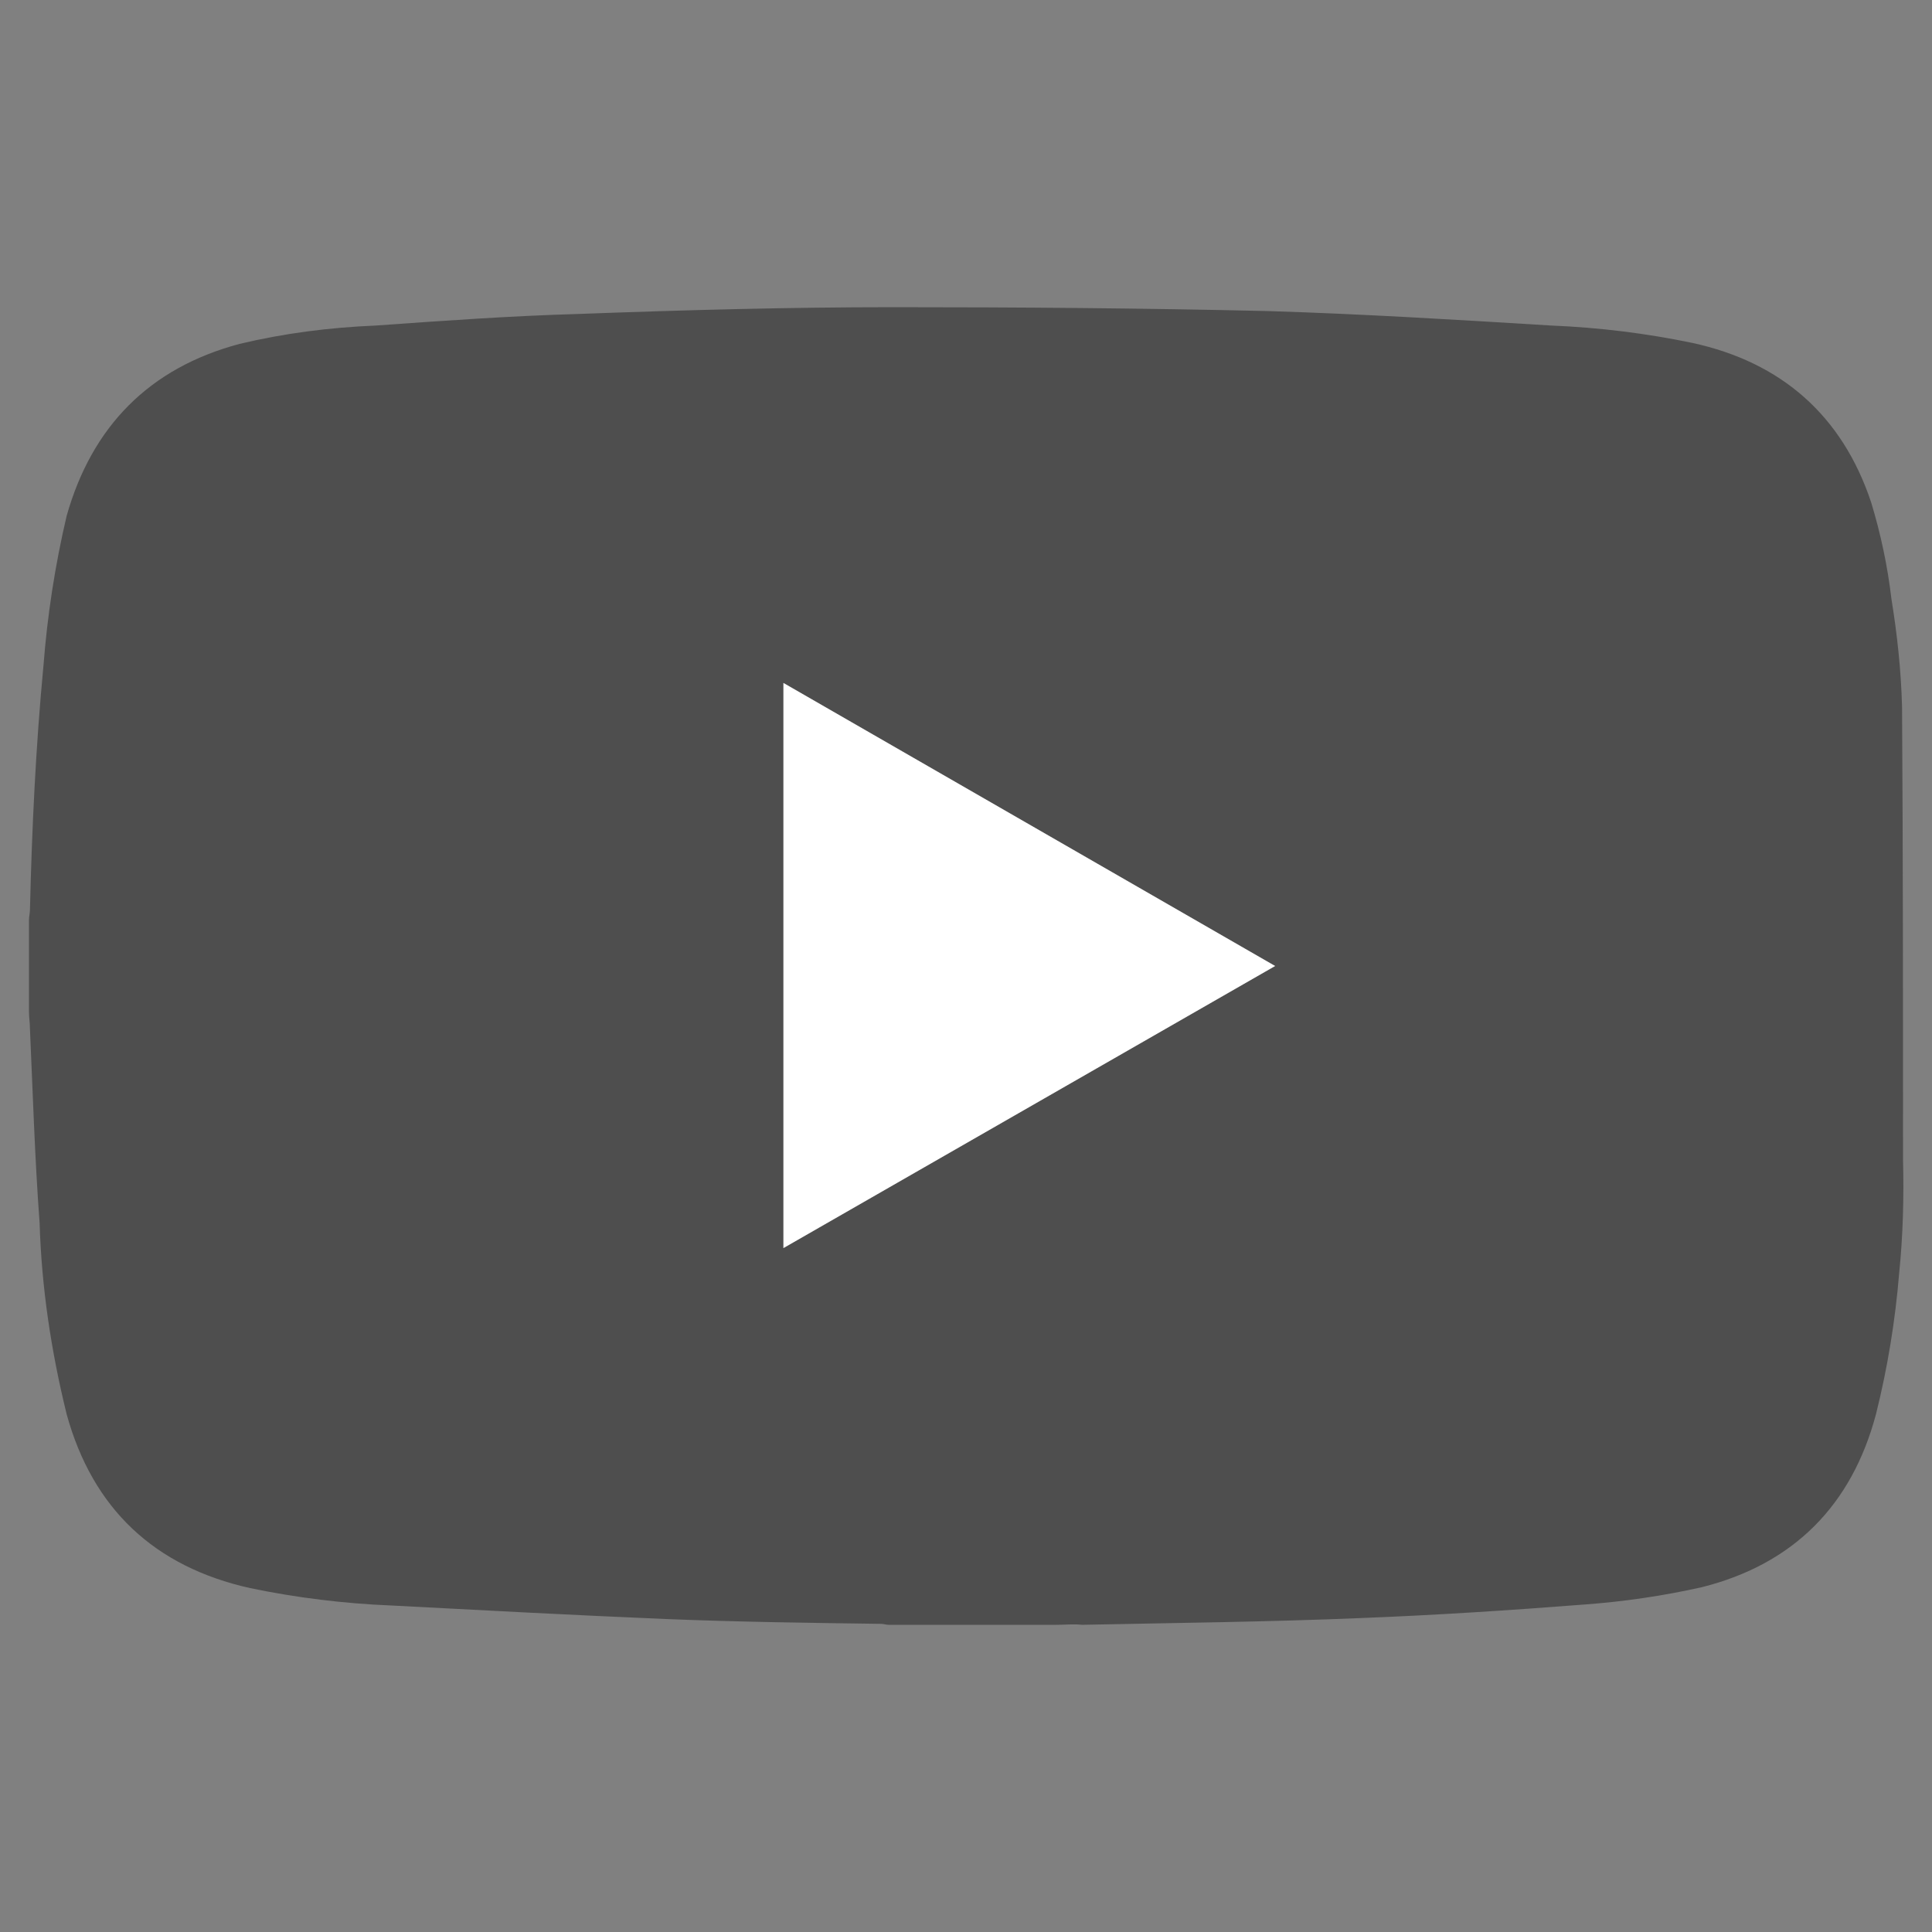 <?xml version="1.0" encoding="utf-8"?>
<!-- Generator: Adobe Illustrator 27.2.0, SVG Export Plug-In . SVG Version: 6.00 Build 0)  -->
<svg version="1.1" id="Calque_1" xmlns="http://www.w3.org/2000/svg" xmlns:xlink="http://www.w3.org/1999/xlink" x="0px" y="0px"
	 viewBox="0 0 200 200" style="enable-background:new 0 0 200 200;" xml:space="preserve">
<rect x="0" y="0" width="200" height="200" fill="#808080" stroke="none"/>
<style type="text/css">
	.st0{fill:#4E4E4E;}
	.st1{fill:#FFFFFF;}
</style>
<path class="st0" d="M109.4,168.2H92c-0.3,0-0.5-0.1-0.8-0.1c-7.4-0.1-14.9-0.2-22.3-0.5c-9.5-0.4-18.9-0.9-28.4-1.4
	c-4.9-0.2-9.8-0.8-14.6-1.8c-9.9-2.2-16.3-8.2-19-18c-1.6-6.5-2.6-13.1-2.8-19.8c-0.5-6.7-0.7-13.4-1-20.1c0-0.6-0.1-1.2-0.1-1.7
	v-9.6c0-0.3,0.1-0.7,0.1-1c0.2-8.4,0.6-16.9,1.4-25.3c0.4-5.2,1.2-10.4,2.4-15.5c2.6-9.2,8.5-15.3,17.9-17.8
	c4.6-1.1,9.3-1.7,14.1-1.9c7-0.5,14-1,21-1.2c10.8-0.4,21.7-0.7,32.6-0.7c12.9,0,25.8,0.1,38.7,0.4c9.8,0.3,19.6,0.9,29.4,1.5
	c4.9,0.2,9.8,0.8,14.6,1.8c9.2,2,15.5,7.5,18.5,16.5c1,3.3,1.7,6.6,2.1,10c0.6,3.7,1,7.4,1.1,11.2c0.1,15.6,0.1,31.2,0.1,46.8
	c0.1,3.9,0,7.9-0.4,11.8c-0.4,4.9-1.2,9.8-2.4,14.6c-2.5,9.4-8.5,15.5-18,17.9c-4,0.9-8.1,1.5-12.2,1.8c-7.7,0.6-15.4,1.1-23.1,1.4
	c-9.6,0.4-19.2,0.5-28.9,0.7C111.2,168.1,110.3,168.2,109.4,168.2z M132,100L81.1,70.7v58.5L132,100z"/>
<path class="st1" d="M132,100l-50.9,29.2V70.7L132,100z"/>
</svg>
